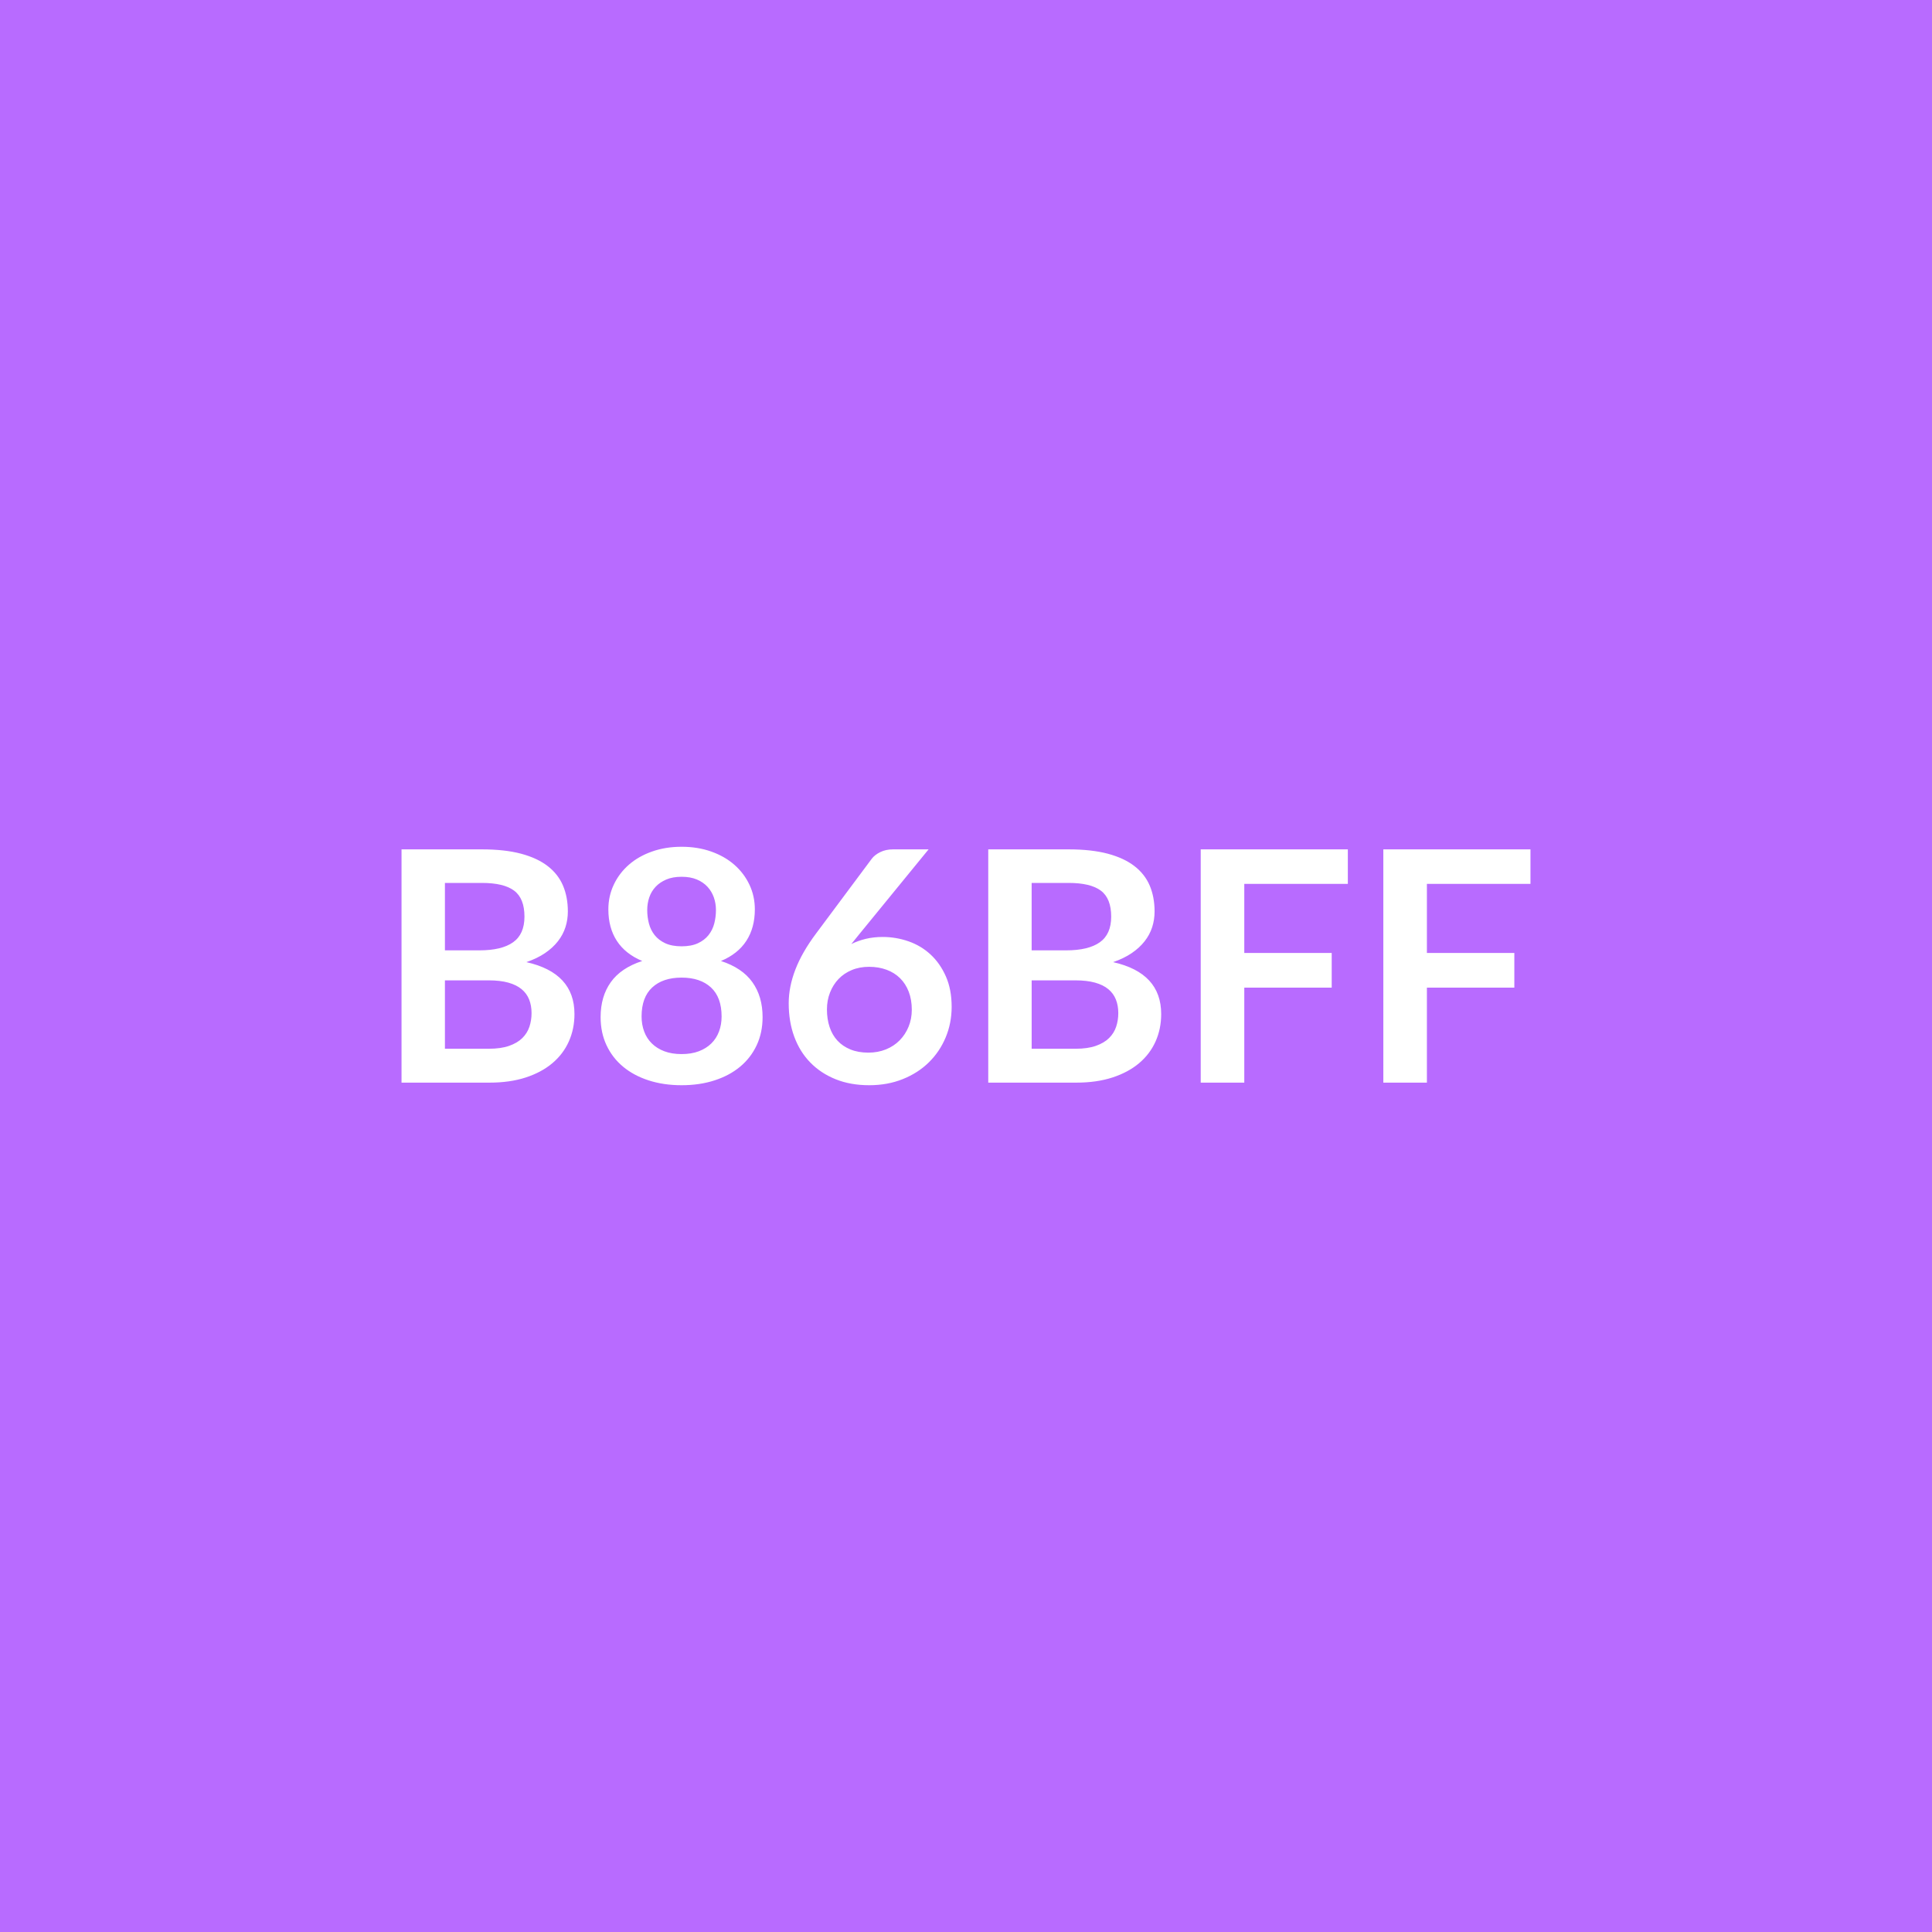 <svg xmlns="http://www.w3.org/2000/svg" width="1000" height="1000" viewBox="0 0 1000 1000"><rect width="100%" height="100%" fill="#B86BFF"/><path fill="#FFFFFF" d="M230.29 542.83h22.72q6.26 0 10.52-1.5t6.8-4.01q2.55-2.5 3.68-5.84 1.12-3.34 1.12-7.1 0-3.92-1.25-7.05-1.25-3.14-3.92-5.35-2.68-2.21-6.89-3.38-4.22-1.17-10.15-1.17h-22.63zM249.42 457h-19.13v34.9h17.87q11.53 0 17.41-4.18 5.89-4.17 5.89-13.27 0-9.44-5.35-13.45-5.34-4-16.69-4m-41.59-17.37h41.59q11.85 0 20.29 2.25 8.43 2.26 13.81 6.43 5.39 4.18 7.9 10.11 2.5 5.92 2.5 13.36 0 4.25-1.25 8.14-1.25 3.88-3.88 7.26t-6.68 6.14q-4.05 2.75-9.65 4.68 24.88 5.59 24.88 26.88 0 7.68-2.92 14.2-2.92 6.51-8.52 11.23-5.59 4.72-13.77 7.39-8.19 2.67-18.71 2.67h-45.59zm144.96 105.96q5.09 0 8.93-1.46t6.47-4.05 3.97-6.18 1.34-7.76q0-9.94-5.51-15.04-5.52-5.09-15.2-5.09-9.69 0-15.2 5.09-5.51 5.1-5.51 15.04 0 4.17 1.34 7.76 1.33 3.59 3.96 6.18t6.47 4.05 8.94 1.46m0-91.77q-4.59 0-7.93 1.42t-5.56 3.8q-2.21 2.38-3.25 5.47-1.05 3.09-1.05 6.52 0 3.59.88 6.97t2.96 6.01q2.09 2.63 5.51 4.22 3.43 1.58 8.44 1.58t8.43-1.58q3.43-1.59 5.51-4.22 2.09-2.63 2.97-6.01.87-3.38.87-6.97 0-3.43-1.08-6.52-1.09-3.09-3.26-5.47t-5.51-3.8-7.93-1.42m20.37 43.59q11.02 3.59 16.28 10.98 5.27 7.39 5.27 18.08 0 8.01-3.05 14.53-3.05 6.51-8.56 11.1-5.51 4.6-13.24 7.1-7.72 2.51-17.07 2.51t-17.08-2.51q-7.72-2.5-13.23-7.1-5.51-4.59-8.56-11.1-3.05-6.52-3.05-14.53 0-10.69 5.26-18.08t16.28-10.98q-8.76-3.67-13.15-10.44-4.38-6.76-4.38-16.28 0-6.85 2.8-12.77 2.79-5.93 7.8-10.32 5.01-4.38 11.99-6.84 6.97-2.47 15.32-2.47t15.32 2.47q6.97 2.46 11.98 6.84 5.01 4.39 7.81 10.32 2.8 5.92 2.8 12.77 0 9.52-4.39 16.28-4.38 6.77-13.15 10.44m107.47-57.78-35.82 43.84-4.18 5.17q3.51-1.75 7.56-2.71t8.72-.96q6.85 0 13.32 2.25 6.47 2.26 11.4 6.81t7.93 11.31q3.01 6.77 3.01 15.78 0 8.44-3.09 15.83t-8.69 12.9q-5.59 5.51-13.48 8.68-7.89 3.18-17.41 3.18-9.69 0-17.37-3.09t-13.11-8.65q-5.43-5.55-8.31-13.36-2.88-7.8-2.88-17.32 0-8.52 3.47-17.5 3.46-8.97 10.73-18.66l28.8-38.66q1.51-2 4.39-3.42t6.64-1.42zm-31.15 105.21q4.93 0 9.06-1.67t7.1-4.68q2.96-3 4.63-7.05t1.67-8.81q0-5.18-1.58-9.31-1.59-4.14-4.51-7.02-2.93-2.88-7.02-4.38t-9.01-1.5q-4.93 0-8.94 1.67t-6.85 4.63q-2.84 2.97-4.42 7.02-1.59 4.04-1.59 8.72 0 5.01 1.38 9.14 1.38 4.14 4.09 7.06t6.72 4.55 9.27 1.63m84.5-2.01h22.72q6.26 0 10.52-1.5 4.25-1.5 6.8-4.01 2.55-2.5 3.68-5.84 1.12-3.34 1.12-7.1 0-3.92-1.25-7.05-1.25-3.14-3.92-5.35-2.68-2.21-6.89-3.38-4.22-1.17-10.15-1.17h-22.63zM553.1 457h-19.12v34.9h17.87q11.53 0 17.41-4.18 5.89-4.17 5.89-13.27 0-9.44-5.35-13.45-5.34-4-16.7-4m-41.58-17.37h41.58q11.86 0 20.3 2.25 8.43 2.26 13.81 6.43 5.39 4.18 7.9 10.11 2.5 5.92 2.5 13.36 0 4.25-1.25 8.14-1.25 3.88-3.89 7.26-2.63 3.38-6.68 6.14-4.04 2.75-9.64 4.68 24.88 5.59 24.88 26.88 0 7.68-2.92 14.2-2.92 6.51-8.52 11.23-5.59 4.72-13.77 7.39-8.19 2.67-18.71 2.67h-45.59zm186.12 17.87h-53.6v35.74h45.25v17.95h-45.25v49.18h-22.55V439.63h76.15zm94.53 0h-53.61v35.74h45.26v17.95h-45.26v49.18h-22.55V439.63h76.16z"/></svg>